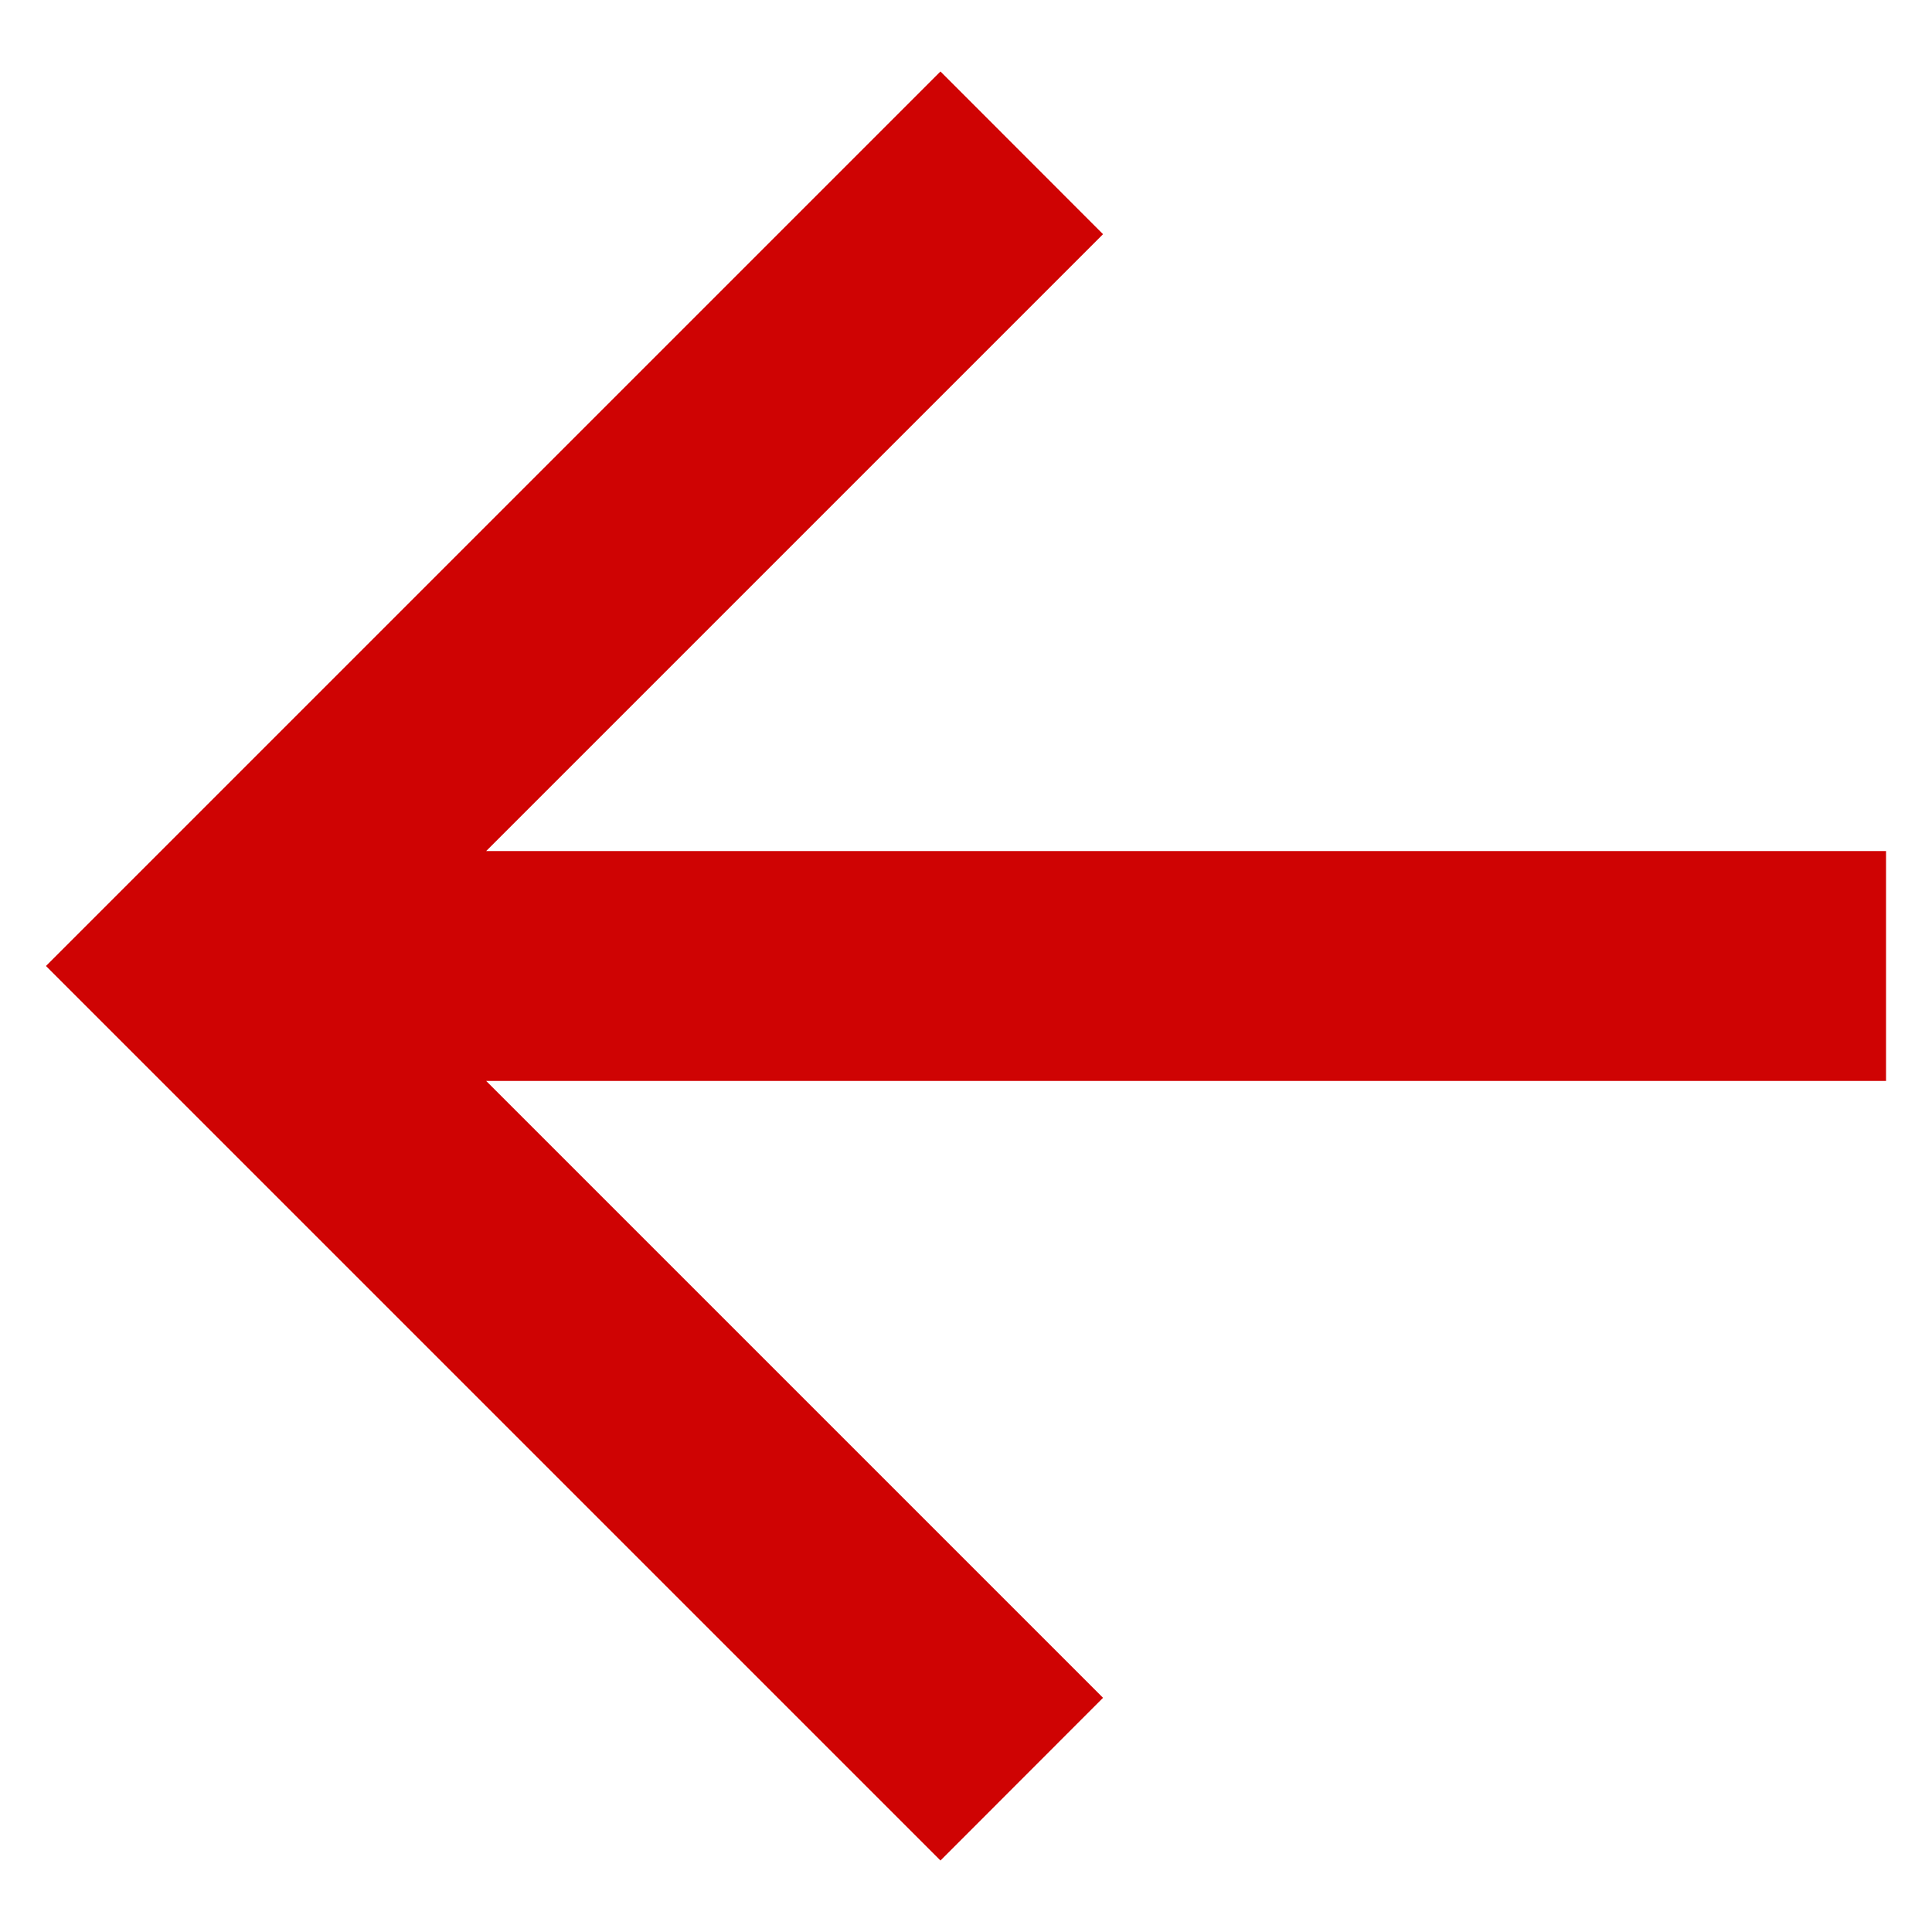 <svg width="14" height="14" viewBox="0 0 14 14" fill="none" xmlns="http://www.w3.org/2000/svg">
<path d="M3.523 6.167H13.667V7.833H3.523L7.993 12.303L6.815 13.482L0.333 7L6.815 0.518L7.993 1.697L3.523 6.167Z" fill="#CF0303"/>
</svg>
